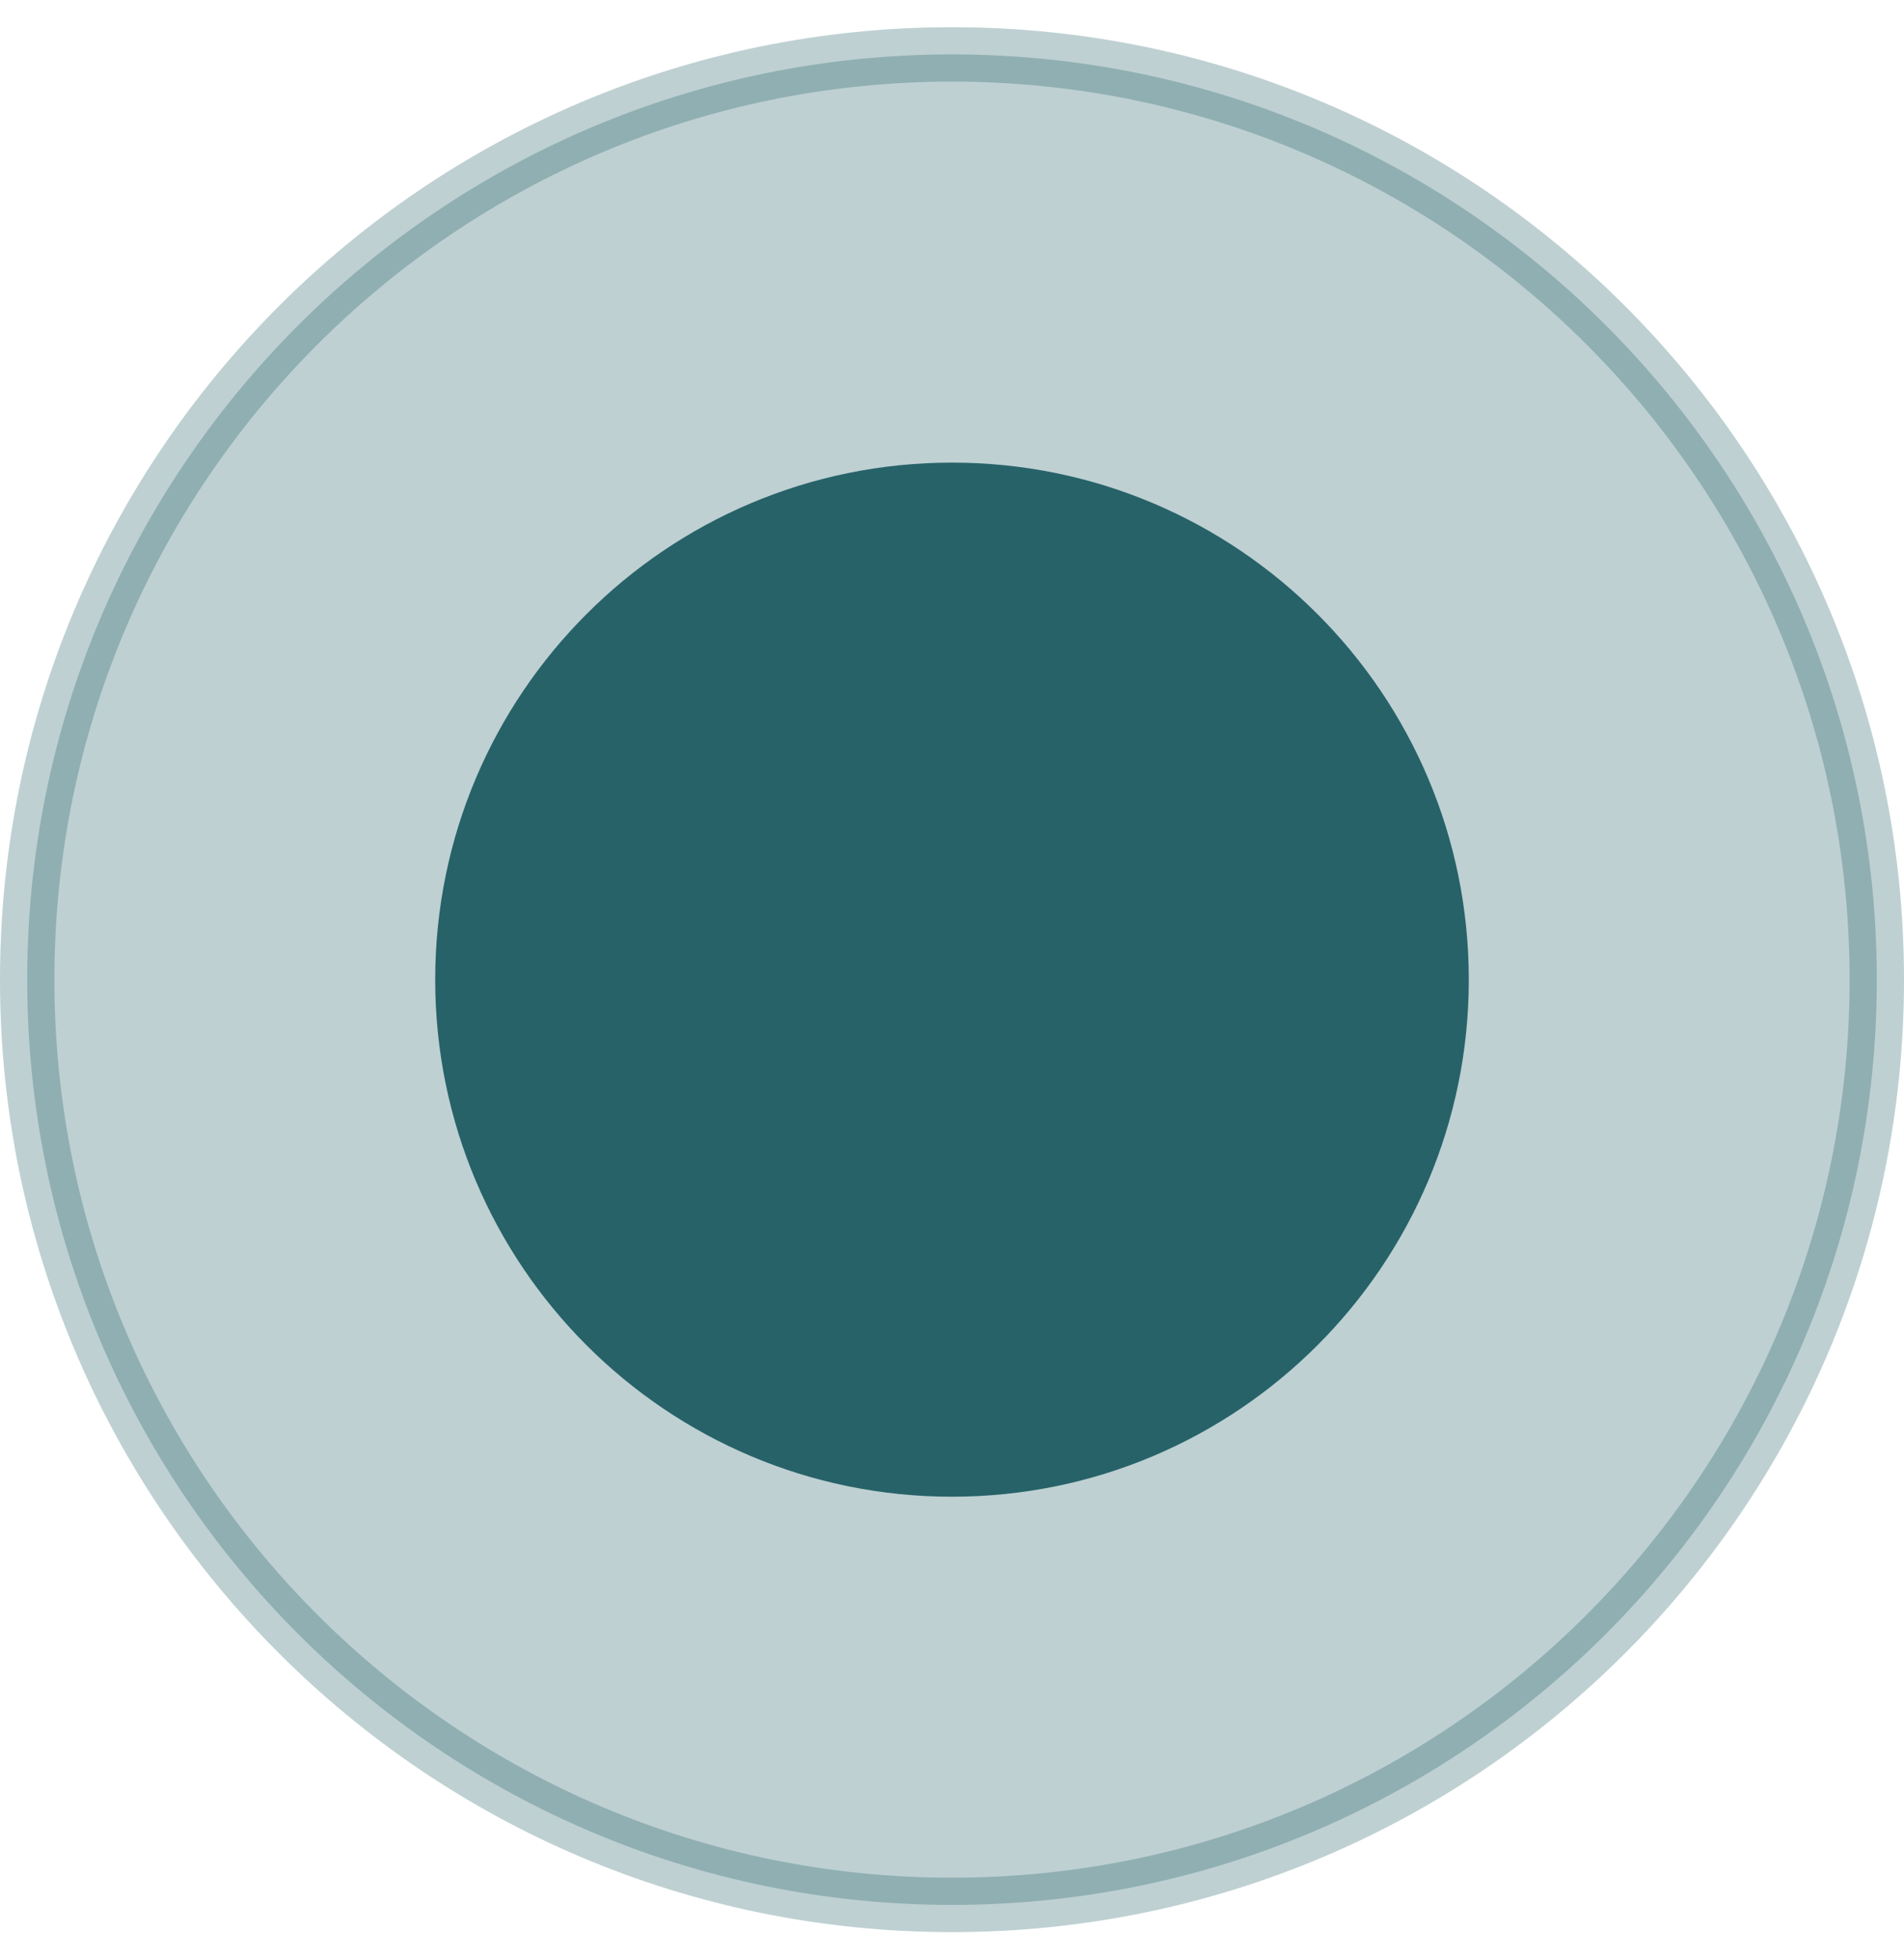 <svg width="35" height="36" viewBox="0 0 35 36" fill="none" xmlns="http://www.w3.org/2000/svg">
<path opacity="0.3" d="M17.5 1C26.889 1 34.5 8.611 34.5 18C34.5 27.389 26.889 35 17.5 35C8.111 35 0.5 27.389 0.5 18C0.5 8.611 8.111 1 17.5 1Z" fill="#276269" stroke="#276269"/>
<path d="M27 18C27 23.247 22.747 27.5 17.5 27.5C12.253 27.5 8 23.247 8 18C8 12.753 12.253 8.5 17.5 8.5C22.747 8.5 27 12.753 27 18Z" fill="#276269"/>
</svg>
